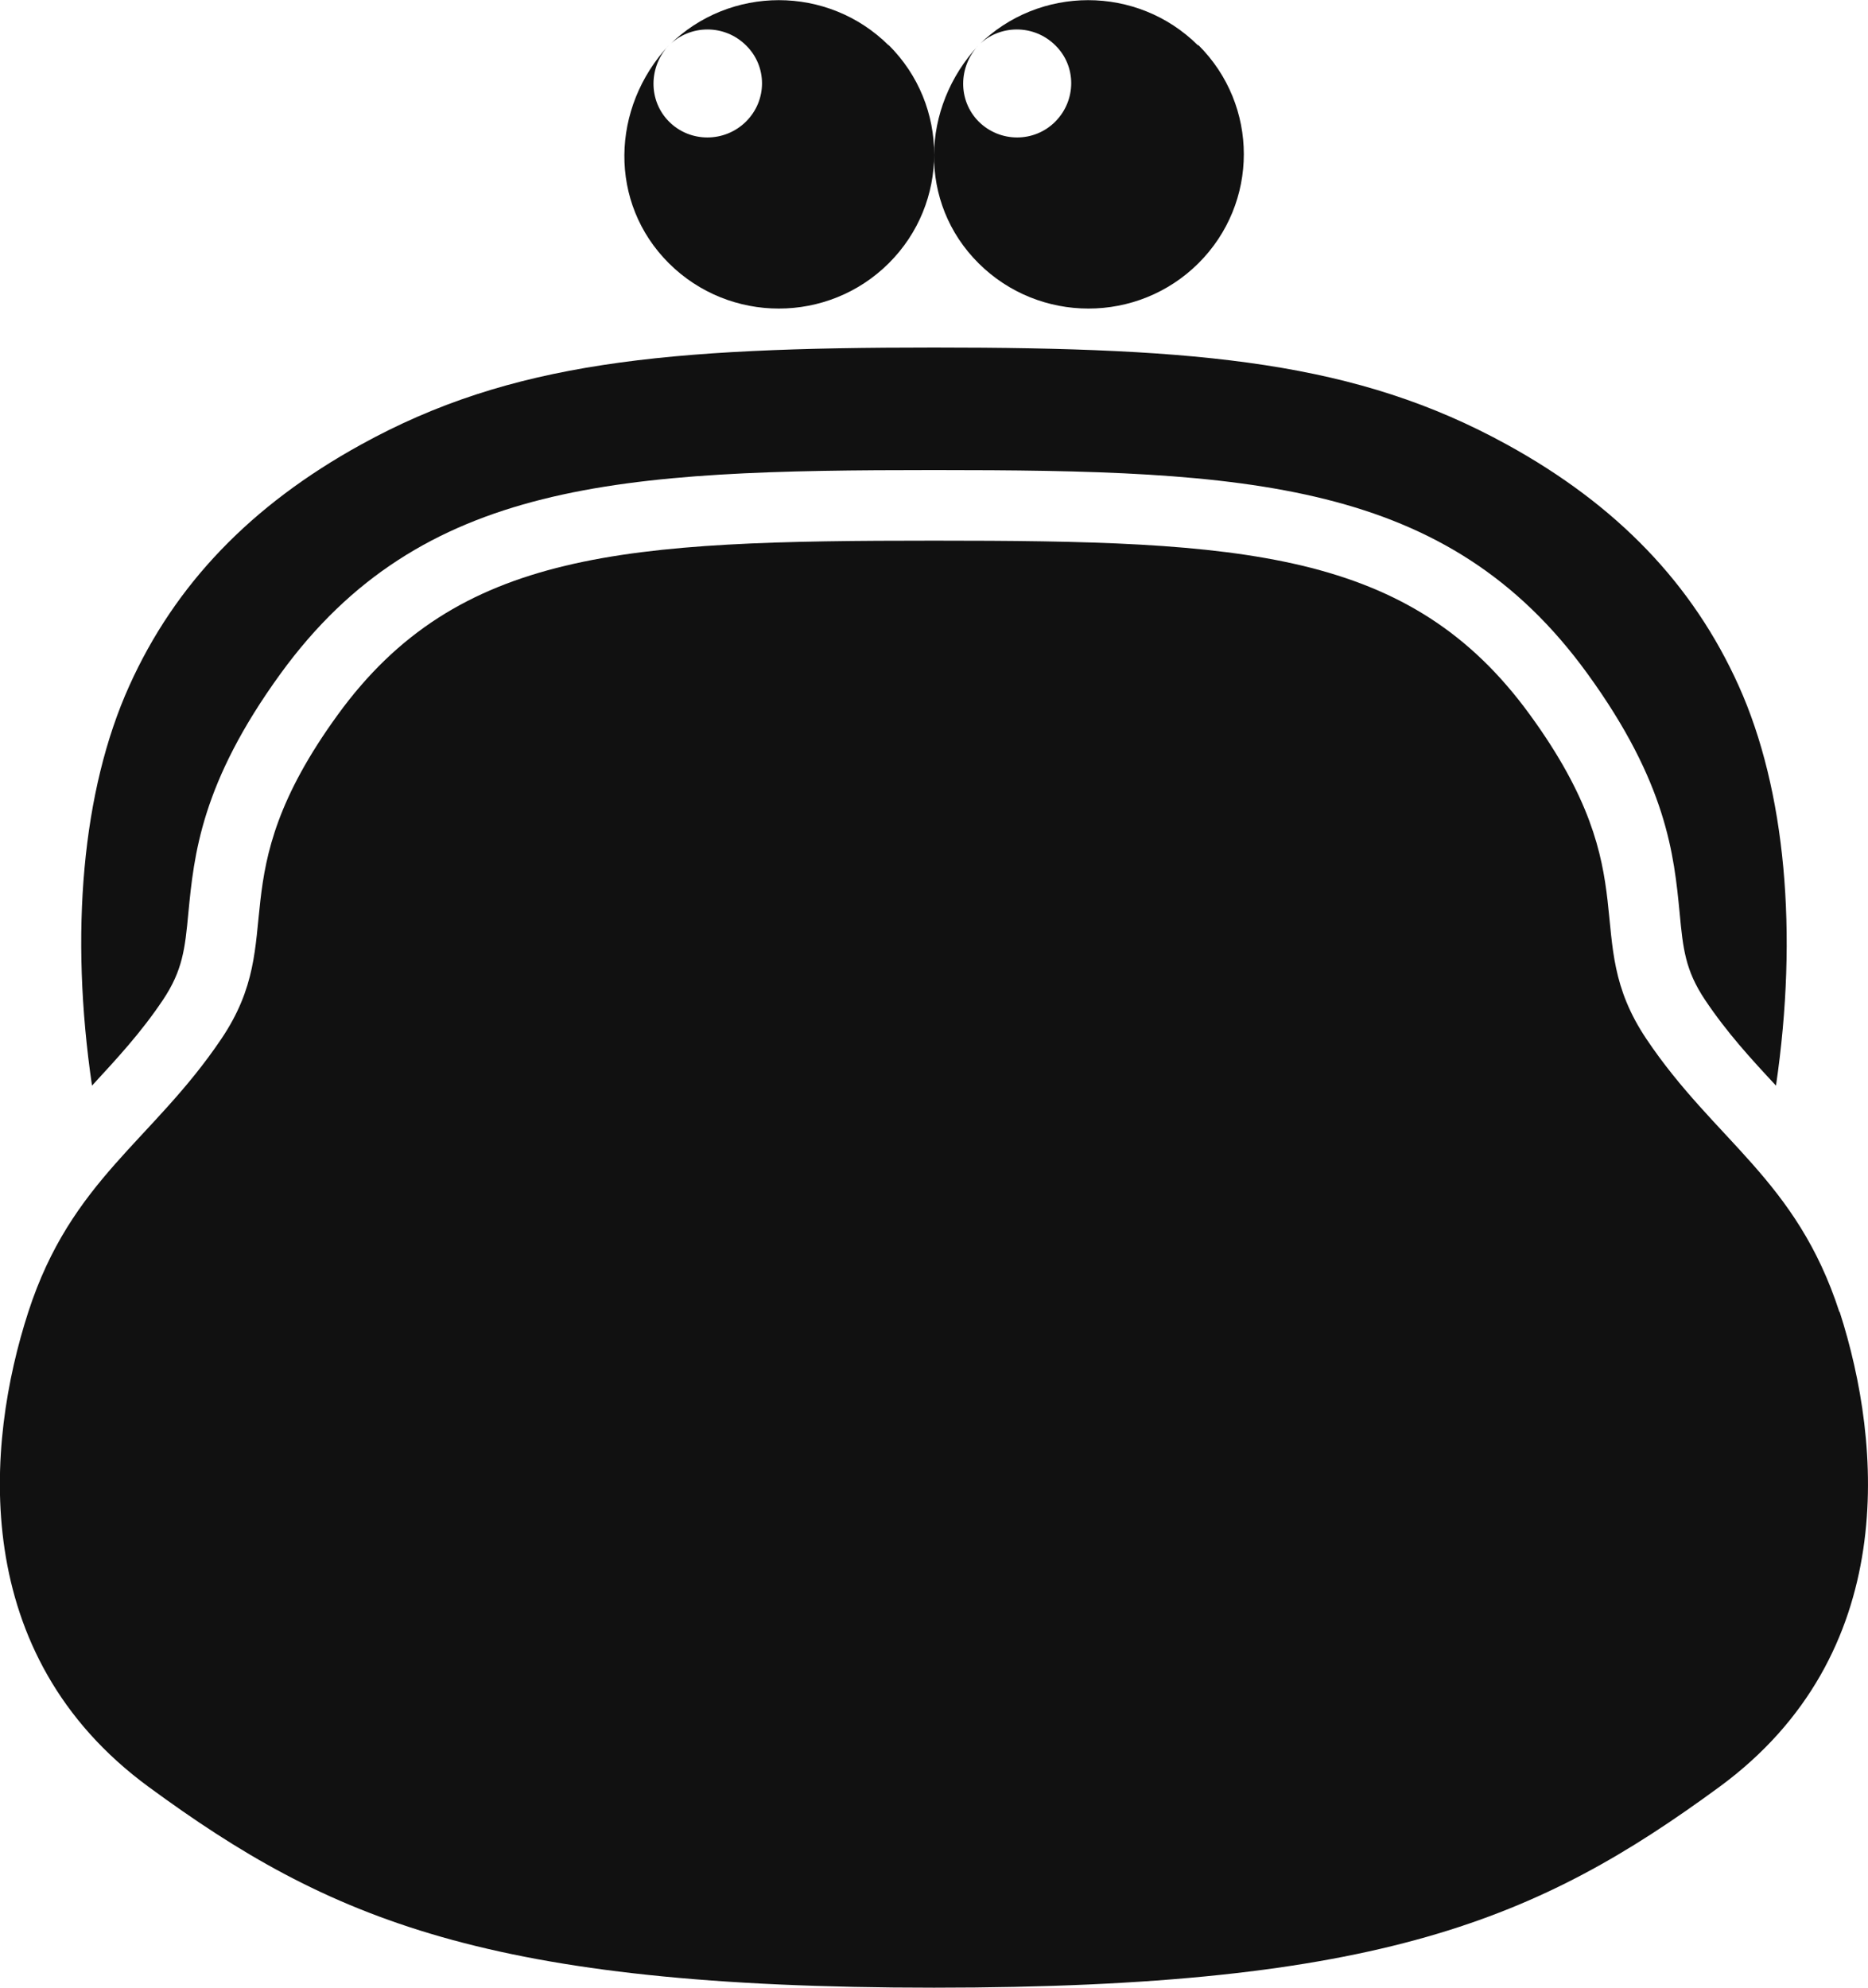 <svg width="47" height="50" viewBox="0 0 47 50" fill="none" xmlns="http://www.w3.org/2000/svg">
<g clip-path="url(#clip0_544_5502)">
<path d="M44.685 27.309C44.048 26.625 43.452 25.976 42.899 25.151C42.404 24.409 42.345 23.867 42.261 22.967C42.119 21.509 41.943 19.701 39.938 16.942C36.407 12.075 31.384 11.825 23.5 11.825C15.616 11.825 10.601 12.075 7.062 16.942C5.057 19.701 4.881 21.509 4.739 22.967C4.655 23.867 4.596 24.409 4.101 25.151C3.548 25.976 2.952 26.617 2.315 27.309C1.753 23.484 2.063 19.884 3.254 17.25C4.403 14.7 6.315 12.709 9.083 11.184C12.857 9.101 16.74 8.742 23.5 8.742C30.26 8.742 34.143 9.109 37.917 11.184C40.693 12.709 42.597 14.7 43.746 17.25C44.928 19.875 45.247 23.476 44.685 27.309Z" fill="#111111"/>
<path d="M22.359 1.133C23.886 2.65 23.886 5.108 22.359 6.625C20.833 8.141 18.359 8.141 16.832 6.625C15.306 5.108 15.365 2.708 16.832 1.133C16.321 1.675 16.304 2.525 16.832 3.058C17.361 3.591 18.233 3.591 18.77 3.058C19.307 2.525 19.307 1.666 18.77 1.141C18.233 0.608 17.369 0.608 16.832 1.141C18.359 -0.375 20.833 -0.375 22.359 1.141V1.133Z" fill="#111111"/>
<path d="M30.151 1.133C31.677 2.65 31.677 5.108 30.151 6.625C28.624 8.141 26.15 8.141 24.624 6.625C23.097 5.108 23.156 2.708 24.624 1.133C24.112 1.675 24.096 2.525 24.624 3.058C25.161 3.591 26.024 3.591 26.553 3.058C27.081 2.525 27.09 1.666 26.553 1.141C26.016 0.608 25.152 0.608 24.616 1.141C26.142 -0.375 28.616 -0.375 30.142 1.141L30.151 1.133Z" fill="#111111"/>
<path d="M46.279 33C45.197 29.666 43.15 28.708 41.423 26.133C39.695 23.55 41.523 22.141 38.496 17.983C35.477 13.825 31.258 13.6 23.5 13.6C15.742 13.6 11.515 13.825 8.496 17.983C5.477 22.141 7.305 23.558 5.569 26.133C3.833 28.708 1.795 29.666 0.713 33C-0.369 36.333 -0.805 41.616 3.741 44.95C8.286 48.283 12.27 50 23.5 50C34.73 50 38.714 48.283 43.26 44.95C47.805 41.616 47.361 36.333 46.287 33H46.279Z" fill="#111111"/>
</g>
<defs>
<clipPath id="clip0_544_5502">
<rect width="47" height="50" fill="white"/>
</clipPath>
</defs>
</svg>
